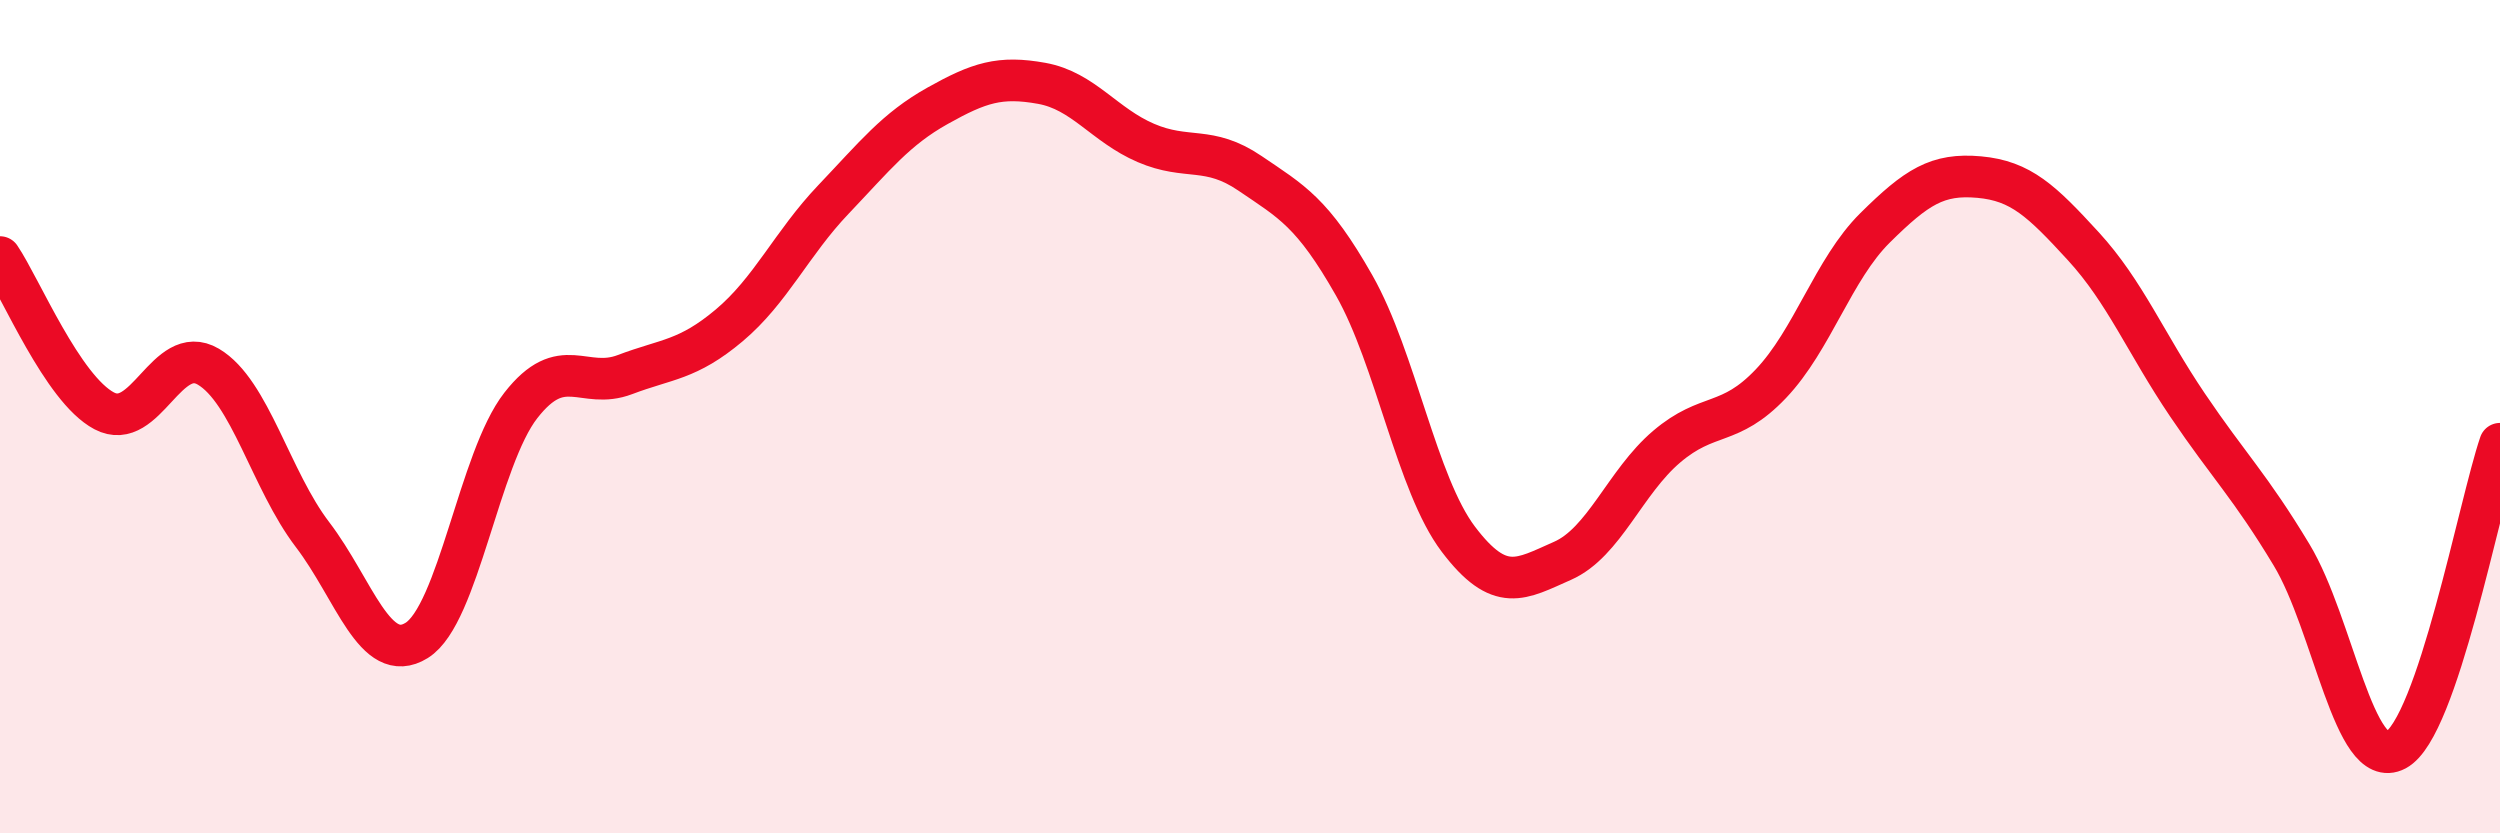 
    <svg width="60" height="20" viewBox="0 0 60 20" xmlns="http://www.w3.org/2000/svg">
      <path
        d="M 0,6.17 C 0.5,6.91 1.5,9.33 2.5,9.86 C 3.5,10.39 4,8.21 5,8.8 C 6,9.39 6.5,11.52 7.5,12.83 C 8.5,14.14 9,15.99 10,15.37 C 11,14.75 11.5,11.01 12.5,9.73 C 13.5,8.45 14,9.37 15,8.99 C 16,8.61 16.5,8.65 17.5,7.81 C 18.5,6.97 19,5.84 20,4.79 C 21,3.74 21.5,3.1 22.5,2.54 C 23.5,1.98 24,1.82 25,2 C 26,2.18 26.5,3 27.5,3.43 C 28.5,3.86 29,3.48 30,4.16 C 31,4.84 31.5,5.09 32.5,6.85 C 33.5,8.61 34,11.62 35,12.94 C 36,14.26 36.5,13.9 37.5,13.46 C 38.5,13.02 39,11.57 40,10.72 C 41,9.87 41.5,10.26 42.5,9.21 C 43.5,8.16 44,6.46 45,5.47 C 46,4.48 46.5,4.16 47.5,4.25 C 48.5,4.34 49,4.82 50,5.91 C 51,7 51.5,8.24 52.5,9.72 C 53.5,11.2 54,11.66 55,13.32 C 56,14.98 56.5,18.53 57.5,18 C 58.5,17.47 59.5,12.12 60,10.65L60 20L0 20Z"
        fill="#EB0A25"
        opacity="0.1"
        stroke-linecap="round"
        stroke-linejoin="round"
      />
      <path
        d="M 0,6.17 C 0.5,6.91 1.5,9.33 2.5,9.86 C 3.5,10.39 4,8.21 5,8.8 C 6,9.39 6.5,11.52 7.5,12.83 C 8.5,14.14 9,15.99 10,15.37 C 11,14.75 11.5,11.01 12.5,9.73 C 13.5,8.45 14,9.37 15,8.99 C 16,8.61 16.5,8.65 17.5,7.81 C 18.5,6.97 19,5.84 20,4.79 C 21,3.74 21.5,3.1 22.5,2.54 C 23.5,1.98 24,1.82 25,2 C 26,2.18 26.5,3 27.5,3.43 C 28.5,3.86 29,3.48 30,4.16 C 31,4.84 31.5,5.09 32.5,6.85 C 33.5,8.61 34,11.62 35,12.94 C 36,14.26 36.5,13.9 37.5,13.46 C 38.5,13.02 39,11.57 40,10.72 C 41,9.87 41.5,10.26 42.5,9.21 C 43.5,8.16 44,6.46 45,5.47 C 46,4.48 46.5,4.16 47.5,4.25 C 48.5,4.34 49,4.82 50,5.91 C 51,7 51.5,8.24 52.5,9.72 C 53.5,11.2 54,11.66 55,13.32 C 56,14.98 56.5,18.53 57.5,18 C 58.5,17.47 59.5,12.12 60,10.65"
        stroke="#EB0A25"
        stroke-width="1"
        fill="none"
        stroke-linecap="round"
        stroke-linejoin="round"
      />
    </svg>
  